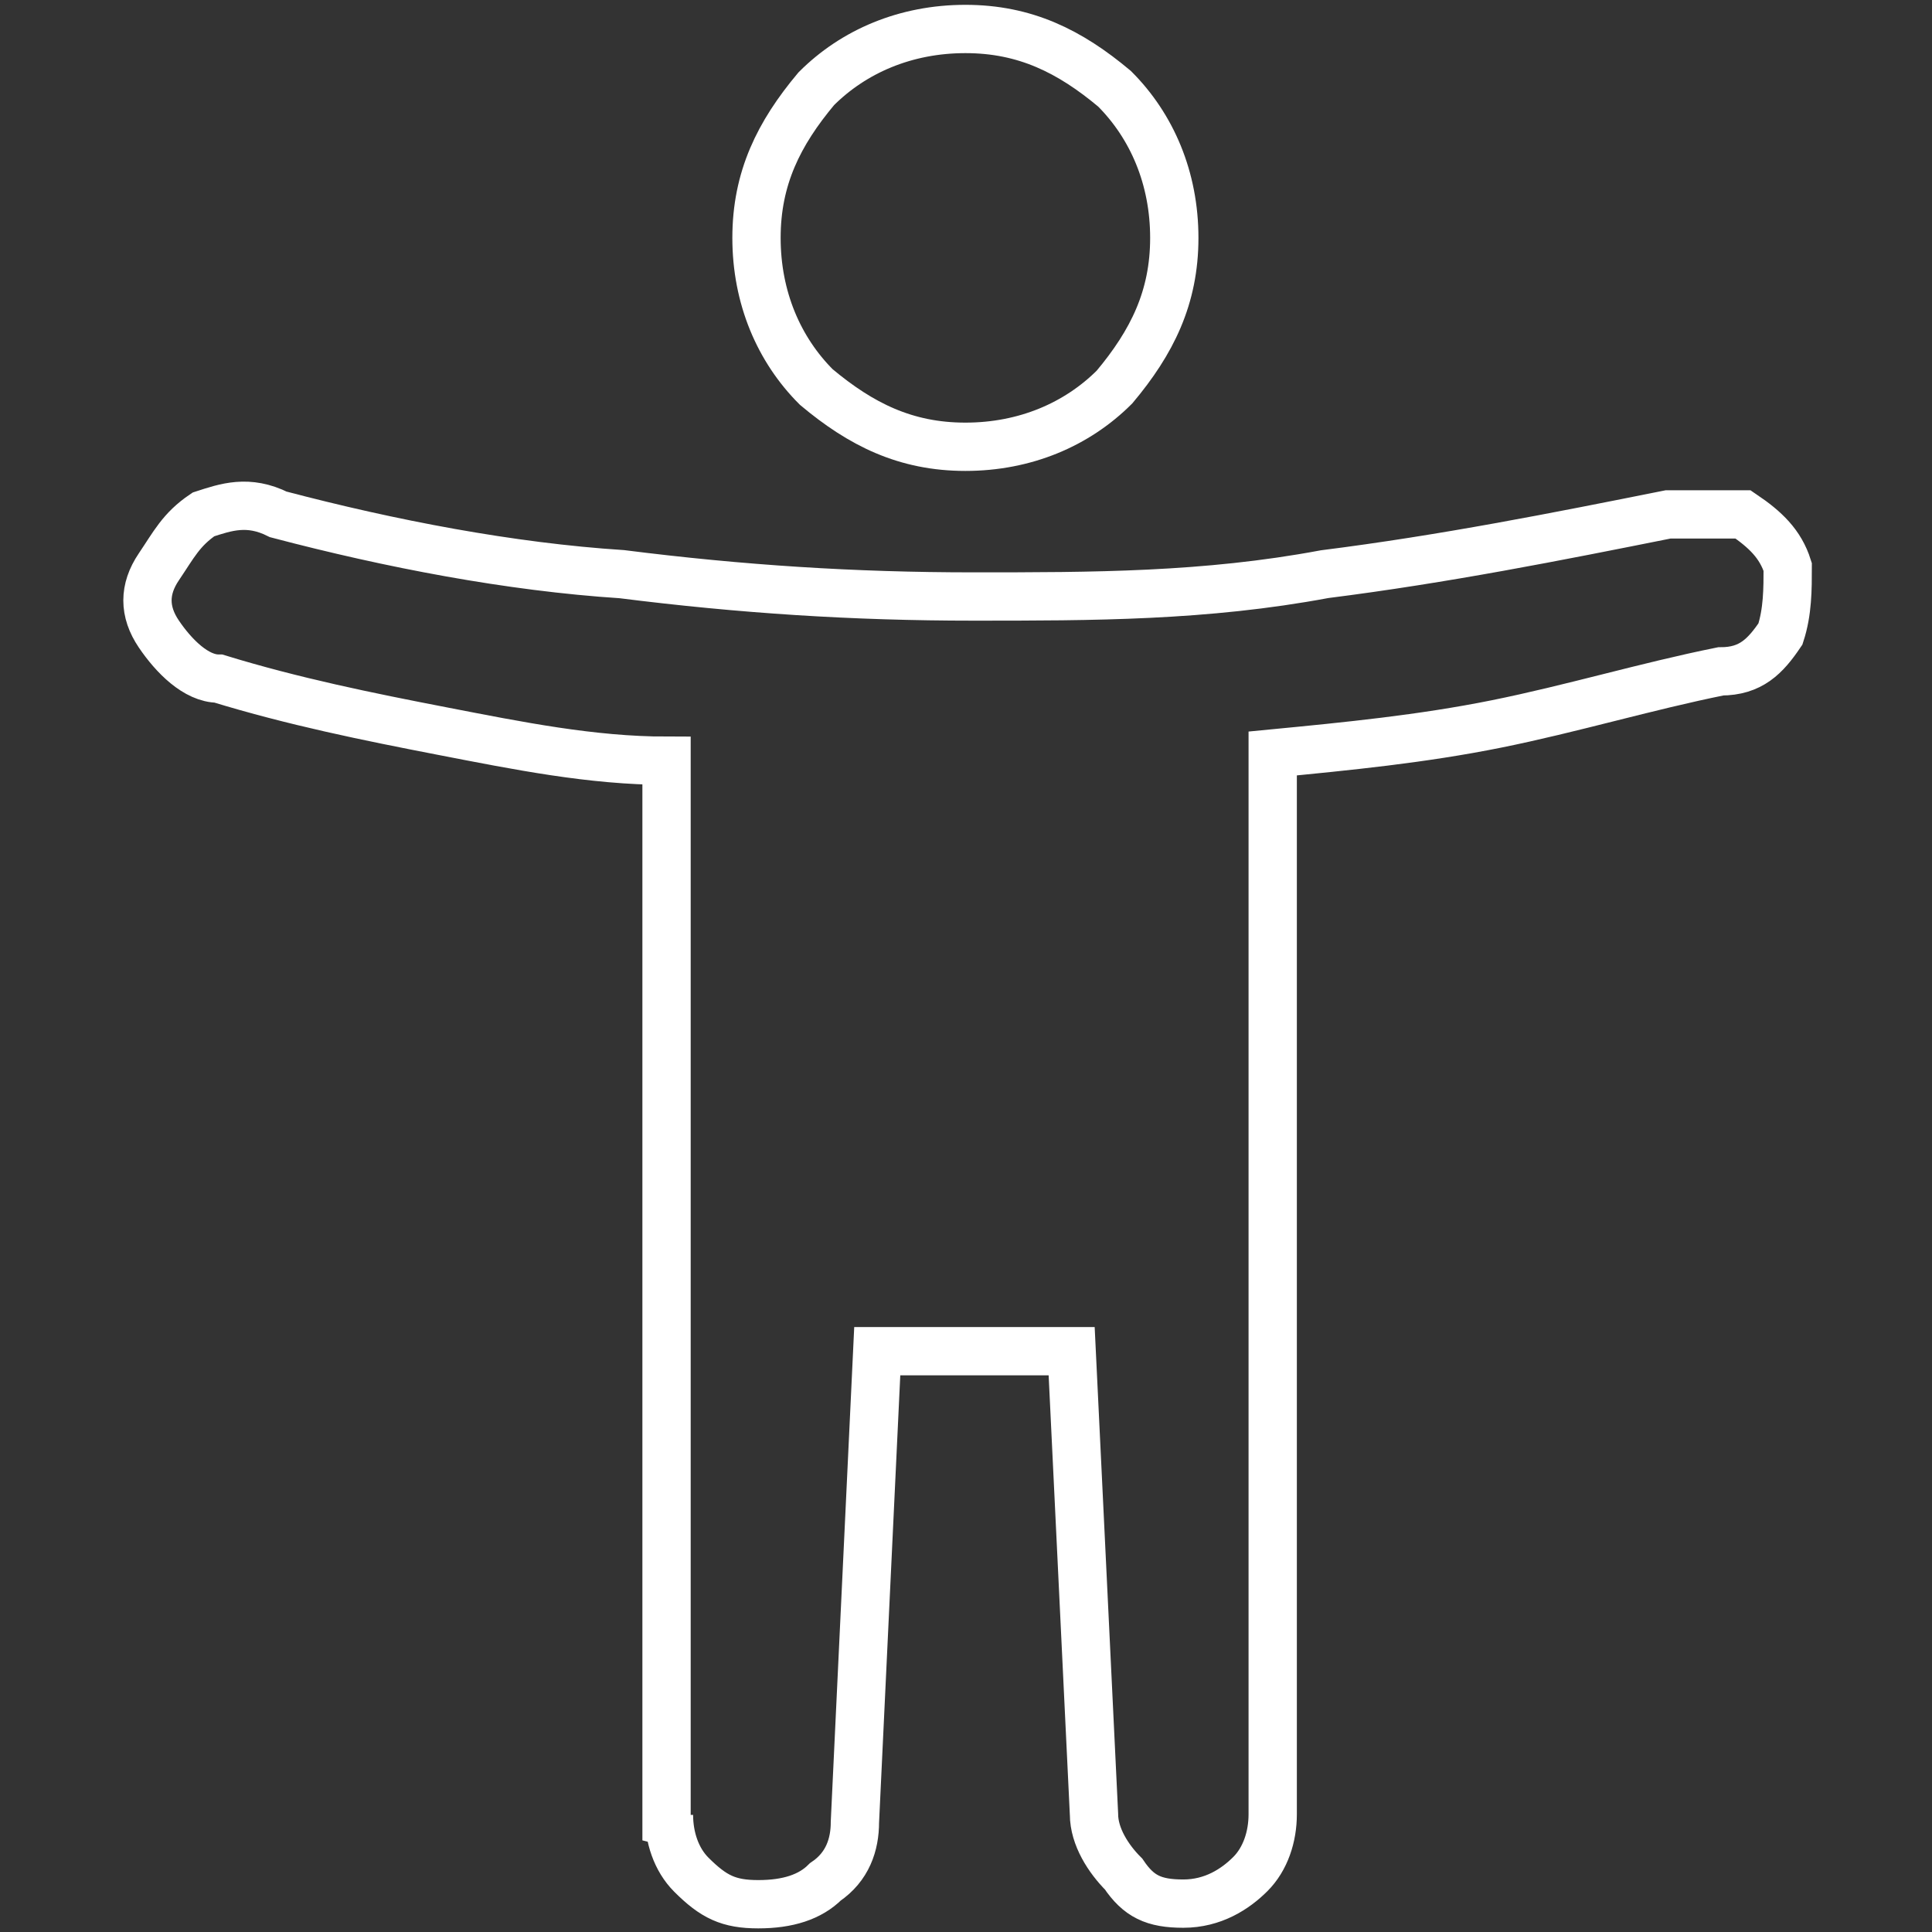 <?xml version="1.0" encoding="UTF-8"?>
<svg id="Layer_1" xmlns="http://www.w3.org/2000/svg" version="1.1" viewBox="0 0 32 32">
  <rect x="0" y="0" width="32" height="32" fill="#333333" stroke="none"/>
  <!-- Generator: Adobe Illustrator 29.6.0, SVG Export Plug-In . SVG Version: 2.1.1 Build 207)  -->
  <defs>
    <style>
      .st0 {
        fill: none;
        stroke: #fff;
        stroke-miterlimit: 10;
        stroke-width: .8px;
      }
    </style>
  </defs>
  <path class="st0" d="M15.99,7.4c-.99,0-1.73-.37-2.47-.99-.62-.62-.99-1.48-.99-2.47s.37-1.73.99-2.47c.62-.62,1.48-.99,2.47-.99s1.73.37,2.47.99c.62.62.99,1.48.99,2.47s-.37,1.73-.99,2.47c-.62.62-1.48.99-2.47.99ZM11.04,30.17V12.6c-1.24,0-2.47-.25-3.71-.49s-2.47-.49-3.71-.87c-.37,0-.74-.37-.99-.74-.25-.37-.25-.74,0-1.11s.37-.62.74-.87c.37-.12.74-.25,1.24,0,1.86.49,3.84.87,5.69.99,1.98.25,3.84.37,5.82.37s3.84,0,5.82-.37c1.98-.25,3.84-.62,5.69-.99h1.24c.37.25.62.49.74.87,0,.37,0,.74-.12,1.11-.25.37-.49.62-.99.62-1.24.25-2.47.62-3.71.87s-2.47.37-3.71.49v17.57c0,.37-.12.74-.37.99s-.62.49-1.11.49-.74-.12-.99-.49c-.25-.25-.49-.62-.49-.99l-.37-7.67h-3.22l-.37,7.8c0,.37-.12.74-.49.99-.25.25-.62.37-1.11.37s-.74-.12-1.11-.49c-.25-.25-.37-.62-.37-.99h0v.12Z"/>
</svg>